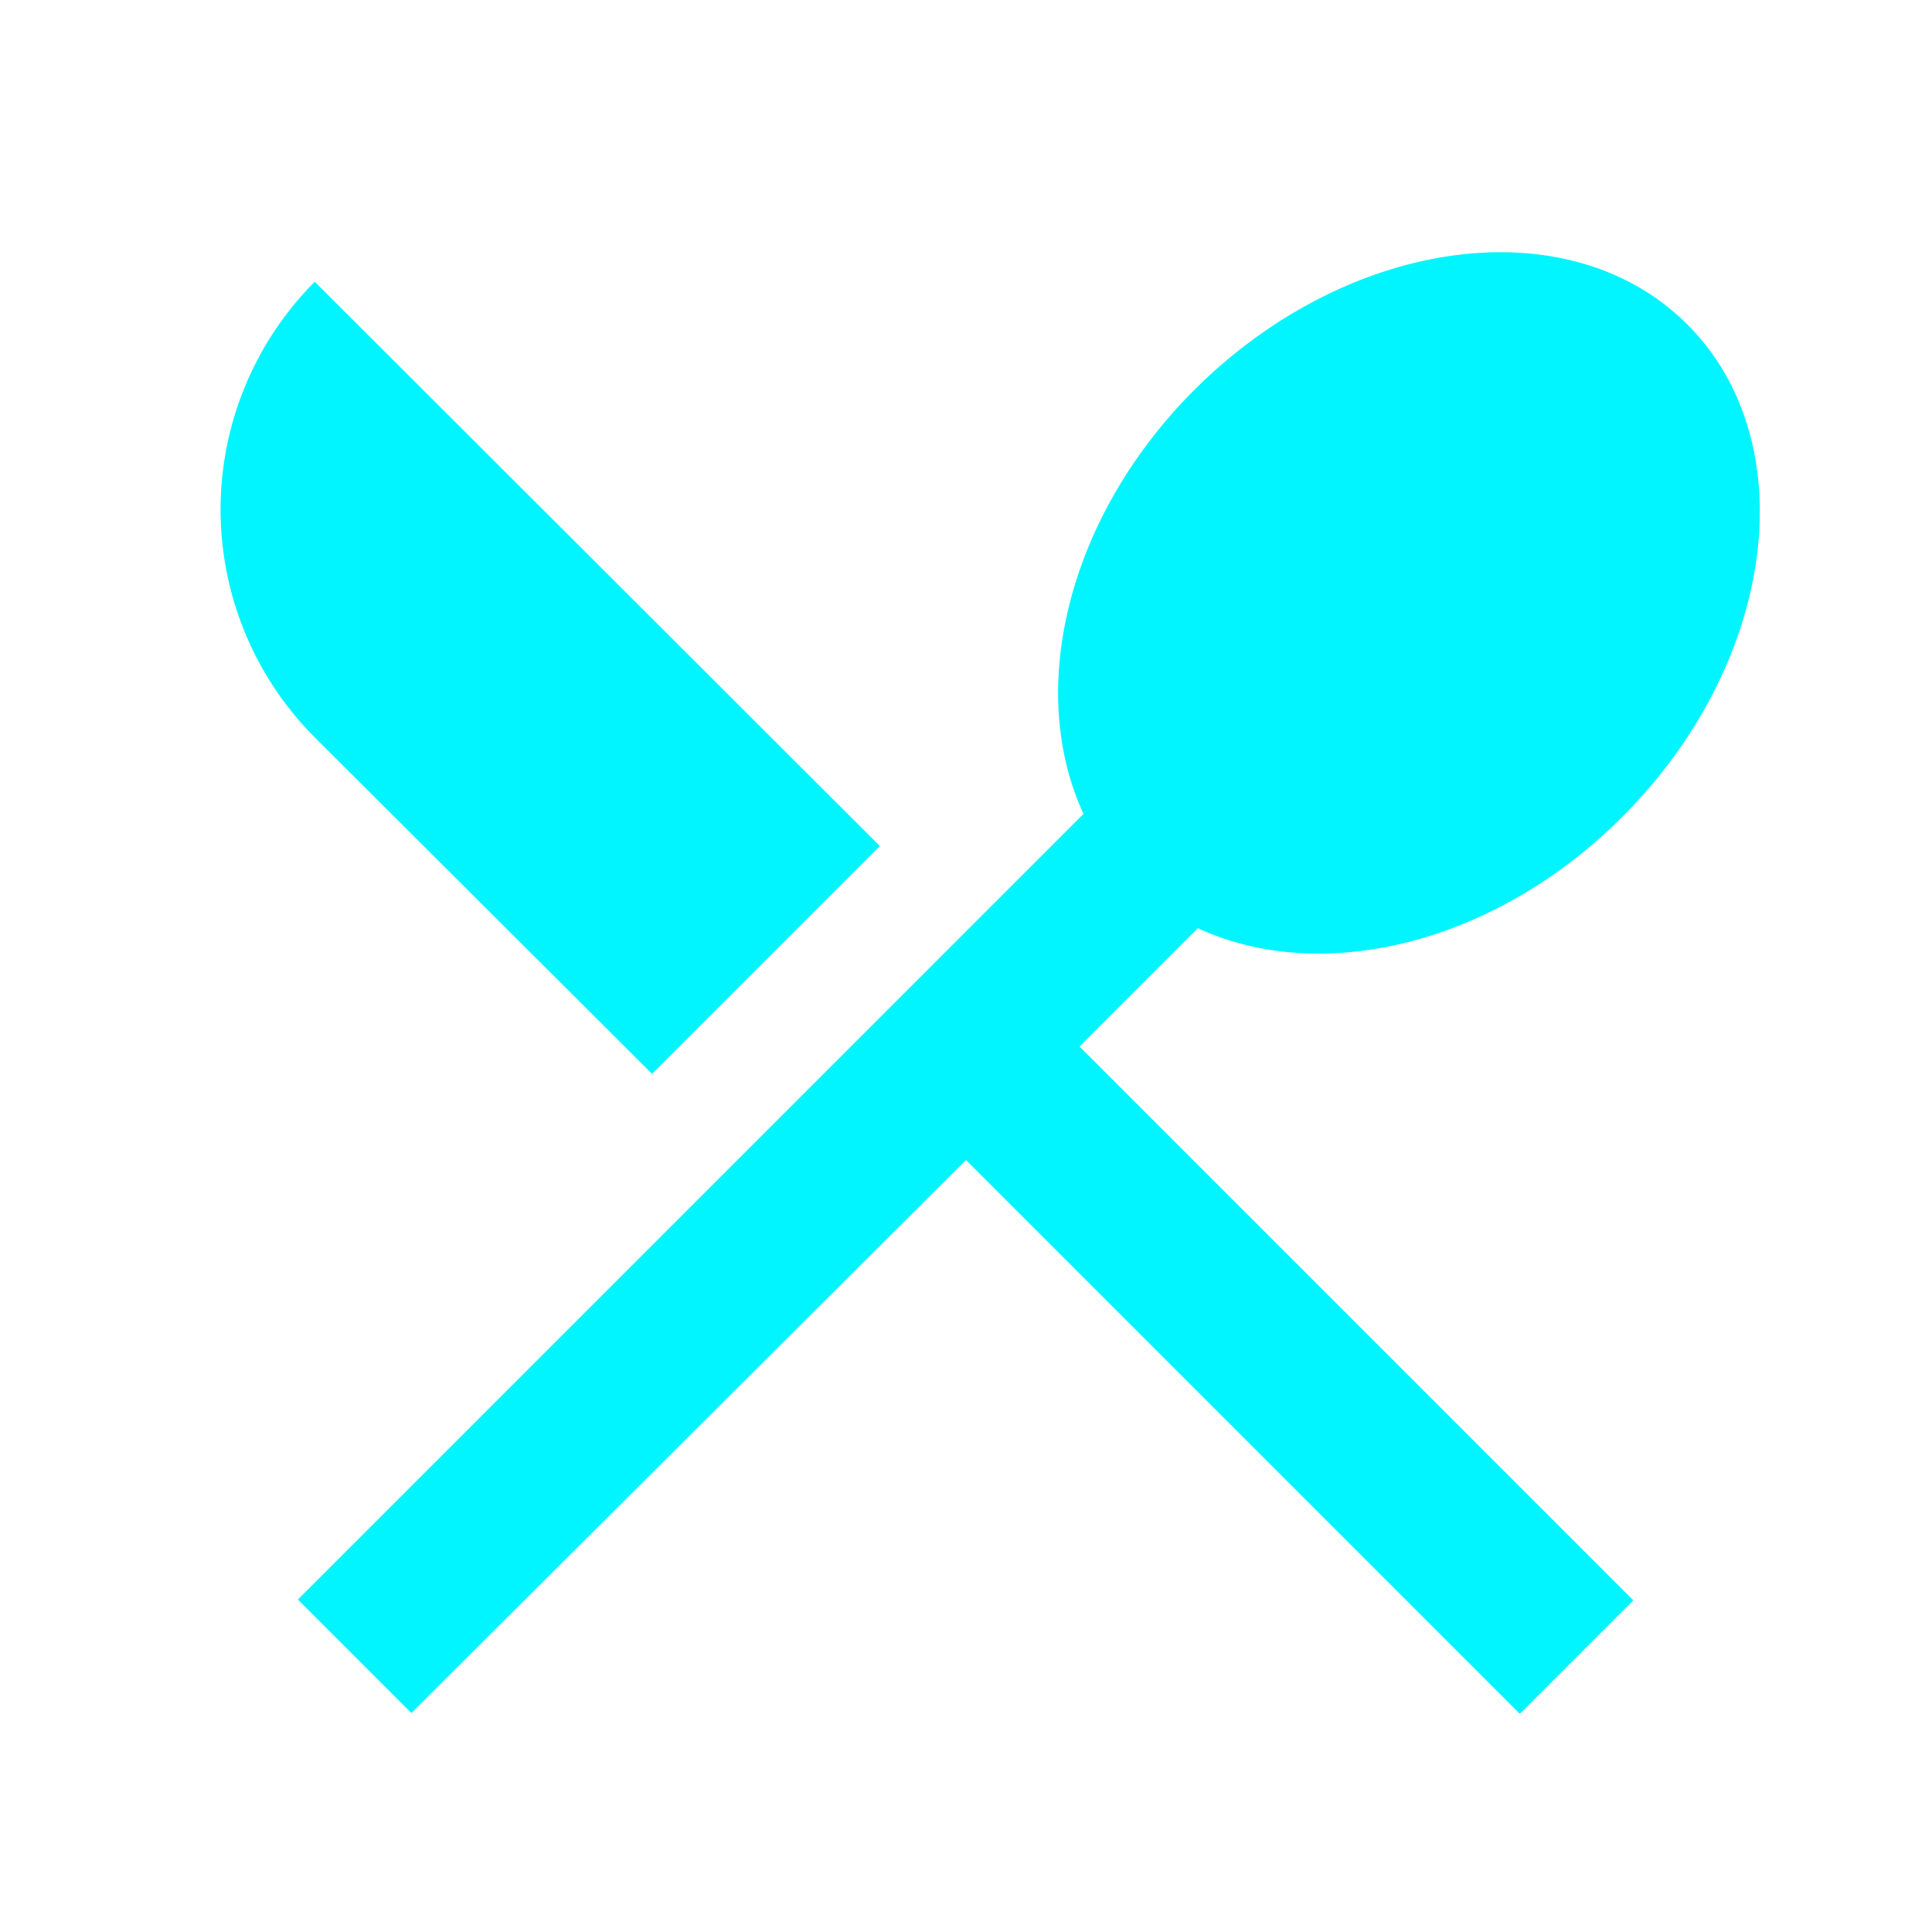 <?xml version="1.0" encoding="UTF-8"?> <svg xmlns="http://www.w3.org/2000/svg" stroke="#00f5ff" fill="#00f5ff" stroke-width="0" viewBox="0 0 24 24" height="3em" width="3em"><path fill="none" d="M0 0h24v24H0V0z"></path><path d="m8.1 13.34 2.83-2.83L3.91 3.5a4.008 4.008 0 0 0 0 5.66l4.19 4.18zm6.78-1.81c1.53.71 3.68.21 5.27-1.38 1.91-1.91 2.28-4.65.81-6.12-1.46-1.46-4.2-1.1-6.12.81-1.59 1.59-2.09 3.74-1.38 5.27L3.7 19.87l1.41 1.41L12 14.41l6.88 6.88 1.41-1.41L13.41 13l1.47-1.47z"></path></svg> 